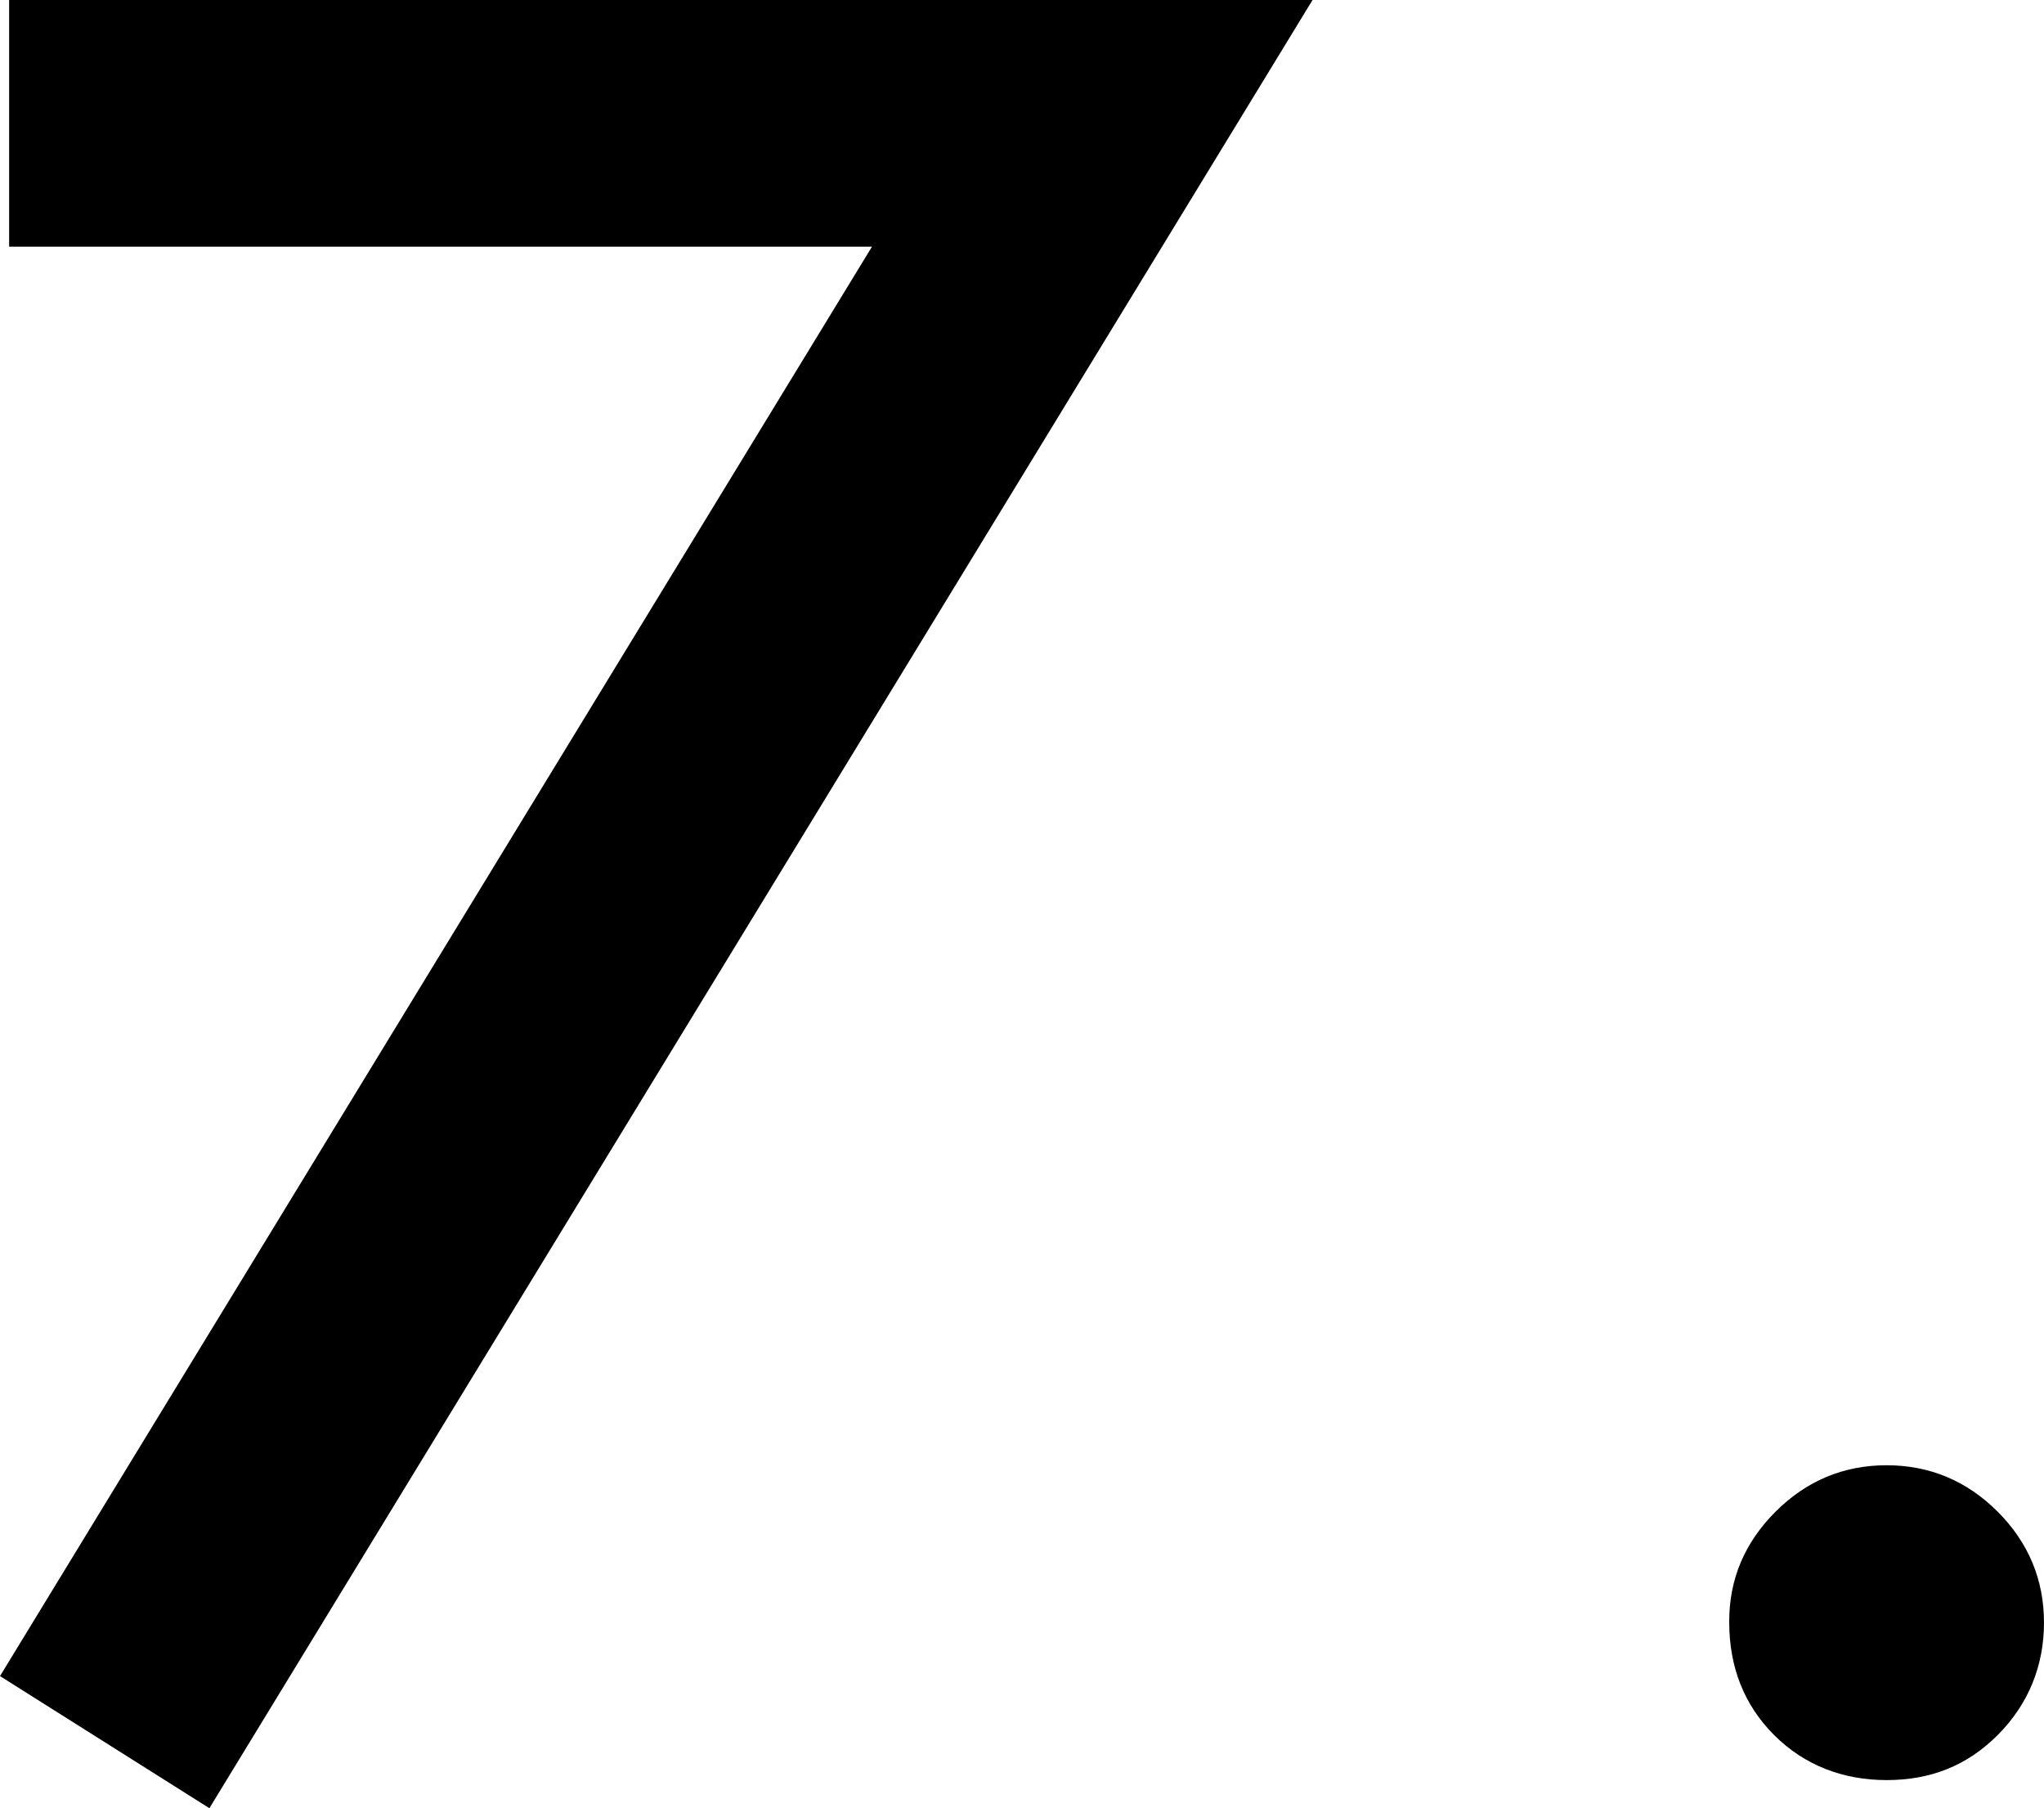 <?xml version="1.0" encoding="UTF-8"?>
<svg id="_レイヤー_2" data-name="レイヤー_2" xmlns="http://www.w3.org/2000/svg" width="29.09" height="25.73" viewBox="0 0 29.09 25.73">
  <g id="_レイアウト" data-name="レイアウト">
    <g>
      <path d="M12.41,3.51H.13V0h18.55L2.98,25.73l-2.98-1.88L12.41,3.51Z"/>
      <path d="M24.61,23.07c0-.6.22-1.12.66-1.56s.97-.66,1.58-.66,1.14.22,1.58.66.66.97.66,1.58-.22,1.16-.66,1.6-.96.64-1.58.64-1.17-.21-1.6-.64-.64-.97-.64-1.61Z"/>
    </g>
  </g>
</svg>